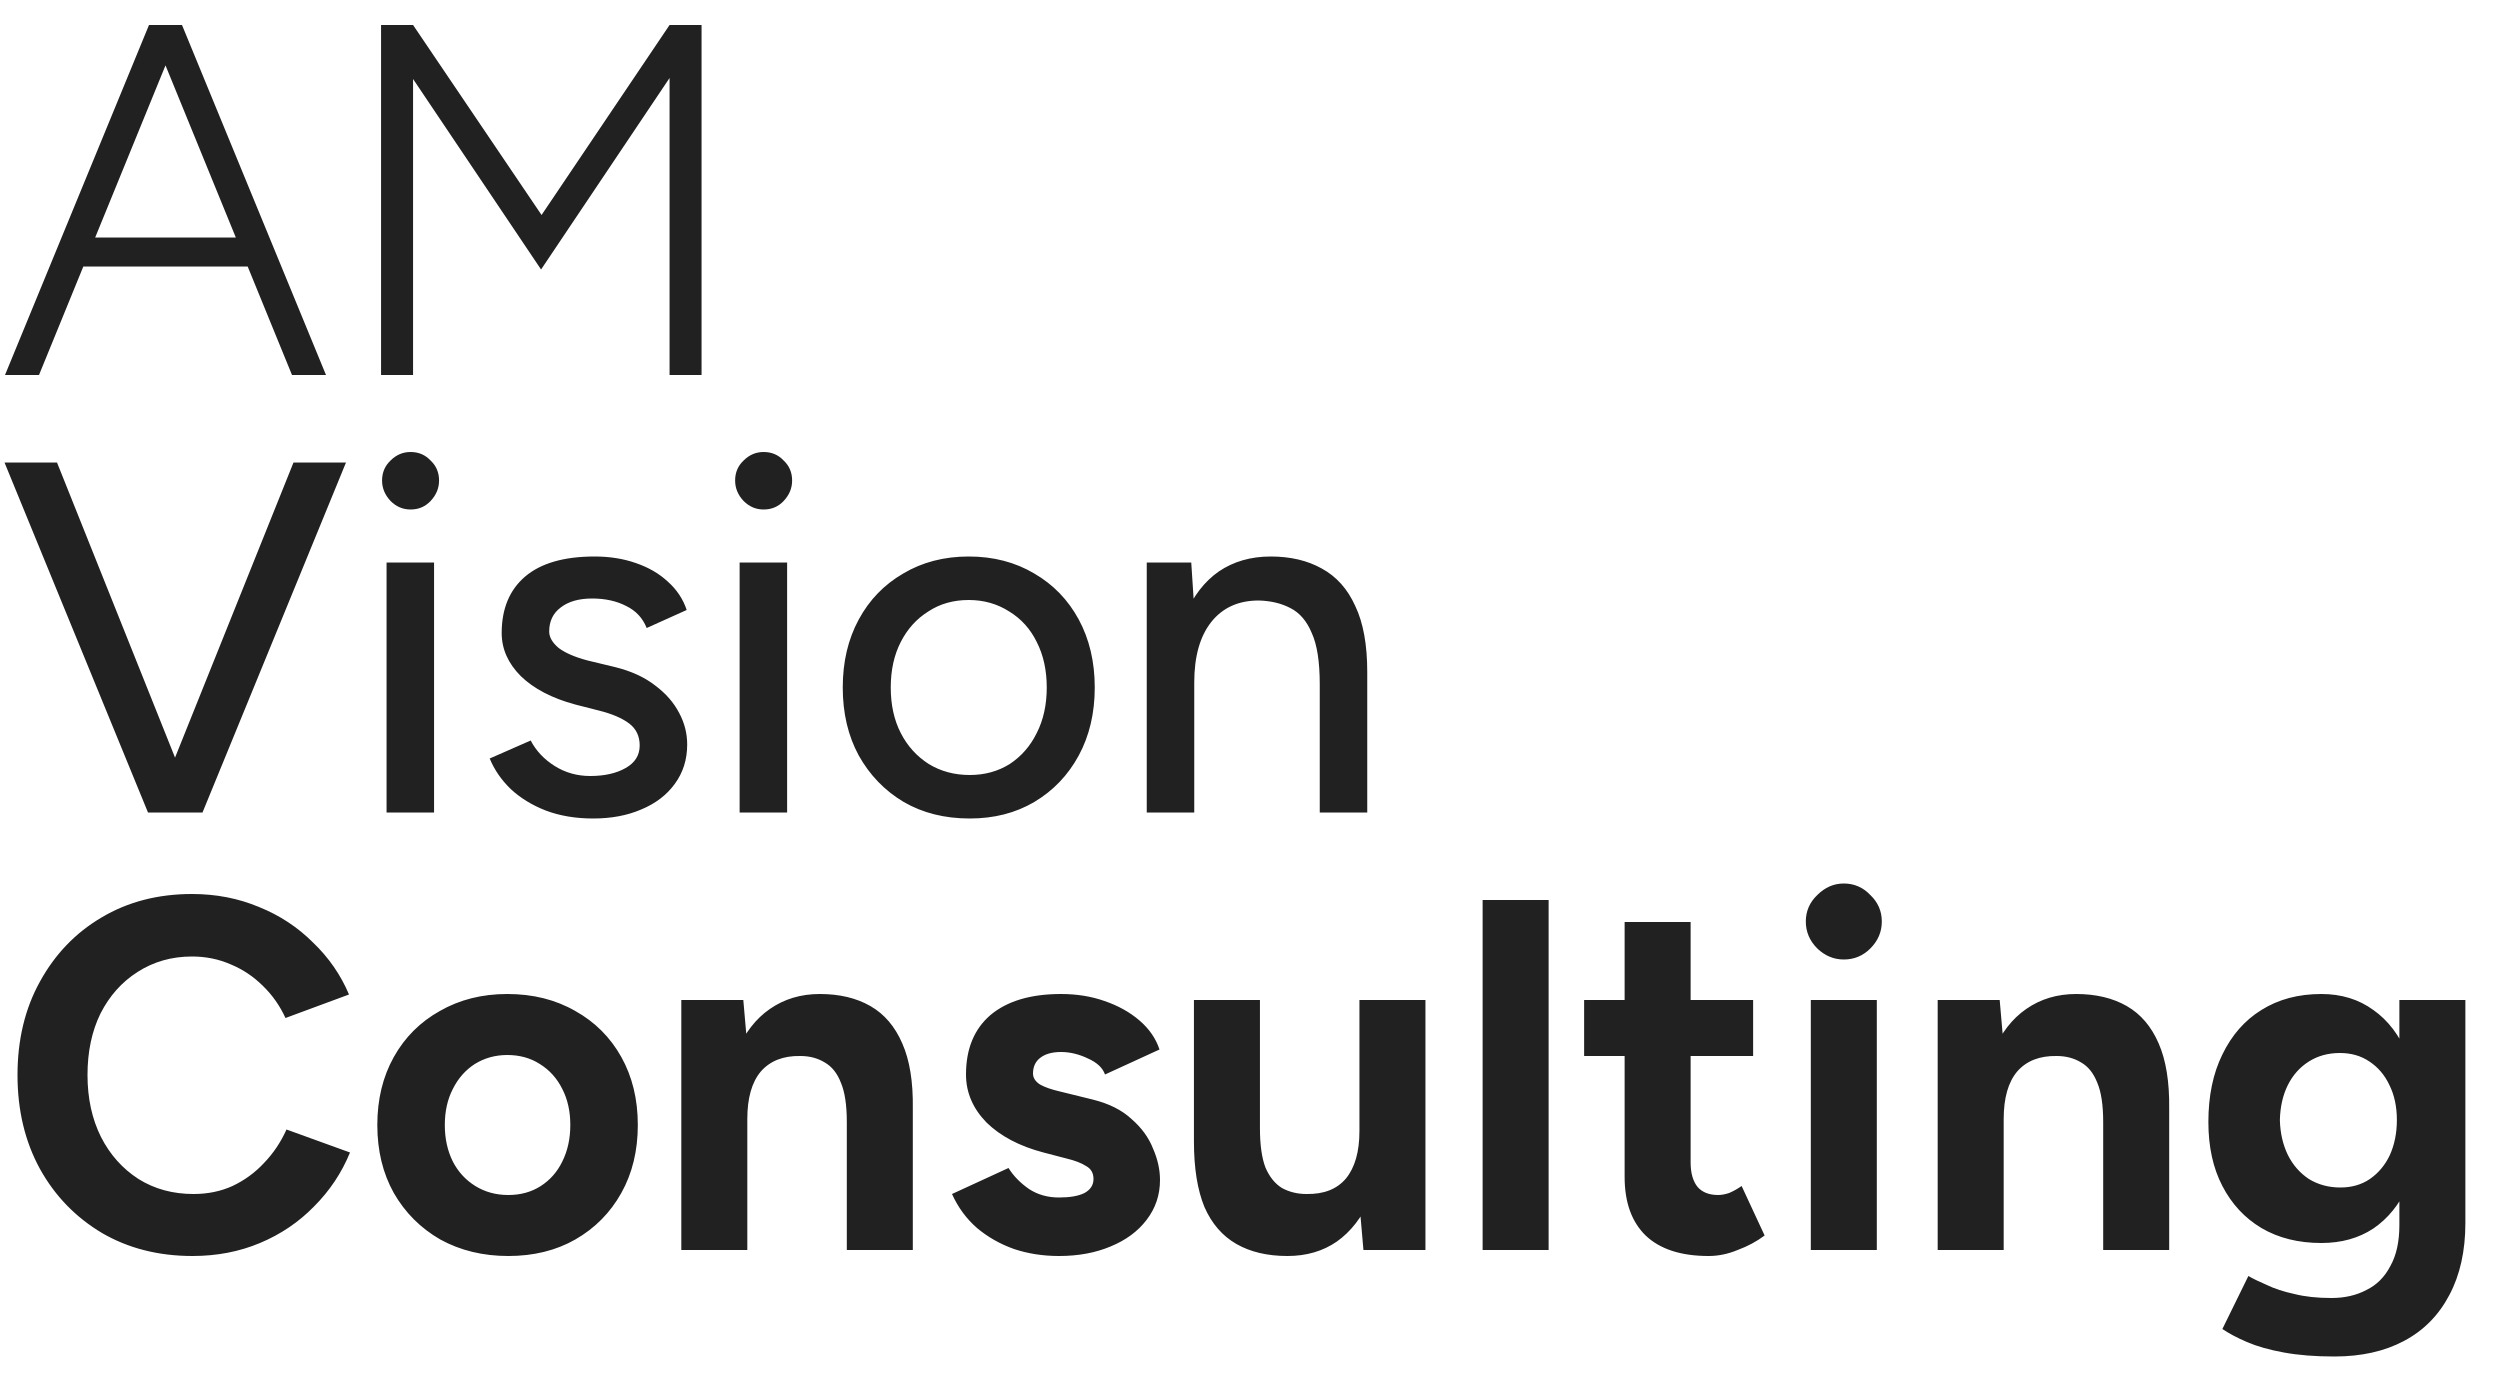 <?xml version="1.0" encoding="UTF-8"?> <svg xmlns="http://www.w3.org/2000/svg" width="40" height="22" viewBox="0 0 40 22" fill="none"><path d="M4.672 6L2.384 0.4H2.912L5.216 6H4.672ZM0.08 6L2.384 0.4H2.912L0.624 6H0.08ZM1.168 4.264V3.8H4.128V4.264H1.168ZM6.097 6V0.4H6.609L8.665 3.44L10.713 0.4H11.225V6H10.713V1.248L8.657 4.312L6.609 1.264V6H6.097ZM2.448 13L4.696 7.4H5.536L3.24 13H2.448ZM2.368 13L0.072 7.4H0.912L3.152 13H2.368ZM6.185 13V9H6.945V13H6.185ZM6.569 8.152C6.447 8.152 6.34 8.107 6.249 8.016C6.159 7.92 6.113 7.811 6.113 7.688C6.113 7.56 6.159 7.453 6.249 7.368C6.34 7.277 6.447 7.232 6.569 7.232C6.697 7.232 6.804 7.277 6.889 7.368C6.98 7.453 7.025 7.56 7.025 7.688C7.025 7.811 6.98 7.92 6.889 8.016C6.804 8.107 6.697 8.152 6.569 8.152ZM9.491 13.096C9.209 13.096 8.955 13.053 8.731 12.968C8.513 12.883 8.326 12.768 8.171 12.624C8.022 12.48 7.91 12.317 7.835 12.136L8.491 11.848C8.577 12.013 8.705 12.149 8.875 12.256C9.046 12.363 9.235 12.416 9.443 12.416C9.673 12.416 9.862 12.373 10.011 12.288C10.161 12.203 10.235 12.083 10.235 11.928C10.235 11.779 10.179 11.661 10.067 11.576C9.955 11.491 9.793 11.421 9.579 11.368L9.203 11.272C8.83 11.171 8.539 11.019 8.331 10.816C8.129 10.613 8.027 10.384 8.027 10.128C8.027 9.739 8.153 9.437 8.403 9.224C8.654 9.011 9.025 8.904 9.515 8.904C9.755 8.904 9.974 8.939 10.171 9.008C10.374 9.077 10.545 9.176 10.683 9.304C10.827 9.432 10.929 9.584 10.987 9.76L10.347 10.048C10.283 9.888 10.174 9.771 10.019 9.696C9.865 9.616 9.683 9.576 9.475 9.576C9.262 9.576 9.094 9.624 8.971 9.72C8.849 9.811 8.787 9.939 8.787 10.104C8.787 10.195 8.838 10.283 8.939 10.368C9.046 10.448 9.201 10.515 9.403 10.568L9.835 10.672C10.097 10.736 10.313 10.835 10.483 10.968C10.654 11.096 10.782 11.243 10.867 11.408C10.953 11.568 10.995 11.736 10.995 11.912C10.995 12.152 10.929 12.363 10.795 12.544C10.667 12.72 10.489 12.856 10.259 12.952C10.035 13.048 9.779 13.096 9.491 13.096ZM11.834 13V9H12.594V13H11.834ZM12.218 8.152C12.095 8.152 11.989 8.107 11.898 8.016C11.807 7.92 11.762 7.811 11.762 7.688C11.762 7.56 11.807 7.453 11.898 7.368C11.989 7.277 12.095 7.232 12.218 7.232C12.346 7.232 12.453 7.277 12.538 7.368C12.629 7.453 12.674 7.56 12.674 7.688C12.674 7.811 12.629 7.92 12.538 8.016C12.453 8.107 12.346 8.152 12.218 8.152ZM15.516 13.096C15.116 13.096 14.764 13.008 14.46 12.832C14.156 12.651 13.916 12.403 13.74 12.088C13.569 11.773 13.484 11.411 13.484 11C13.484 10.589 13.569 10.227 13.74 9.912C13.91 9.597 14.148 9.352 14.452 9.176C14.756 8.995 15.105 8.904 15.5 8.904C15.894 8.904 16.244 8.995 16.548 9.176C16.852 9.352 17.089 9.597 17.26 9.912C17.43 10.227 17.516 10.589 17.516 11C17.516 11.411 17.43 11.773 17.26 12.088C17.089 12.403 16.852 12.651 16.548 12.832C16.249 13.008 15.905 13.096 15.516 13.096ZM15.516 12.4C15.756 12.4 15.969 12.341 16.156 12.224C16.342 12.101 16.486 11.936 16.588 11.728C16.694 11.52 16.748 11.277 16.748 11C16.748 10.723 16.694 10.48 16.588 10.272C16.486 10.064 16.34 9.901 16.148 9.784C15.956 9.661 15.74 9.6 15.5 9.6C15.254 9.6 15.038 9.661 14.852 9.784C14.665 9.901 14.518 10.064 14.412 10.272C14.305 10.48 14.252 10.723 14.252 11C14.252 11.277 14.305 11.52 14.412 11.728C14.518 11.936 14.668 12.101 14.86 12.224C15.052 12.341 15.27 12.4 15.516 12.4ZM18.348 13V9H19.06L19.108 9.736V13H18.348ZM21.116 13V10.952H21.876V13H21.116ZM21.116 10.952C21.116 10.589 21.074 10.315 20.988 10.128C20.908 9.936 20.794 9.803 20.644 9.728C20.5 9.653 20.332 9.613 20.14 9.608C19.815 9.608 19.562 9.723 19.38 9.952C19.199 10.181 19.108 10.504 19.108 10.92H18.78C18.78 10.499 18.842 10.139 18.964 9.84C19.092 9.536 19.271 9.304 19.5 9.144C19.735 8.984 20.012 8.904 20.332 8.904C20.647 8.904 20.919 8.968 21.148 9.096C21.383 9.224 21.562 9.424 21.684 9.696C21.812 9.963 21.876 10.315 21.876 10.752V10.952H21.116ZM3.08 20.096C2.536 20.096 2.053 19.973 1.632 19.728C1.211 19.477 0.88 19.136 0.64 18.704C0.4 18.267 0.28 17.765 0.28 17.2C0.28 16.635 0.4 16.136 0.64 15.704C0.88 15.267 1.208 14.925 1.624 14.68C2.045 14.429 2.528 14.304 3.072 14.304C3.456 14.304 3.813 14.373 4.144 14.512C4.475 14.645 4.763 14.835 5.008 15.08C5.259 15.32 5.451 15.597 5.584 15.912L4.568 16.288C4.477 16.091 4.357 15.92 4.208 15.776C4.059 15.627 3.888 15.512 3.696 15.432C3.504 15.347 3.296 15.304 3.072 15.304C2.747 15.304 2.456 15.387 2.2 15.552C1.949 15.712 1.752 15.933 1.608 16.216C1.469 16.499 1.4 16.827 1.4 17.2C1.4 17.573 1.472 17.904 1.616 18.192C1.76 18.475 1.96 18.699 2.216 18.864C2.472 19.024 2.765 19.104 3.096 19.104C3.325 19.104 3.533 19.061 3.72 18.976C3.912 18.885 4.08 18.763 4.224 18.608C4.373 18.453 4.493 18.275 4.584 18.072L5.6 18.44C5.467 18.765 5.275 19.053 5.024 19.304C4.779 19.555 4.491 19.749 4.16 19.888C3.829 20.027 3.469 20.096 3.08 20.096ZM8.133 20.096C7.728 20.096 7.365 20.008 7.045 19.832C6.73 19.651 6.482 19.403 6.301 19.088C6.125 18.773 6.037 18.411 6.037 18C6.037 17.589 6.125 17.227 6.301 16.912C6.477 16.597 6.722 16.352 7.037 16.176C7.352 15.995 7.712 15.904 8.117 15.904C8.528 15.904 8.89 15.995 9.205 16.176C9.52 16.352 9.765 16.597 9.941 16.912C10.117 17.227 10.205 17.589 10.205 18C10.205 18.411 10.117 18.773 9.941 19.088C9.765 19.403 9.52 19.651 9.205 19.832C8.896 20.008 8.538 20.096 8.133 20.096ZM8.133 19.12C8.33 19.12 8.504 19.072 8.653 18.976C8.802 18.88 8.917 18.749 8.997 18.584C9.082 18.413 9.125 18.219 9.125 18C9.125 17.781 9.082 17.589 8.997 17.424C8.912 17.253 8.792 17.12 8.637 17.024C8.488 16.928 8.314 16.88 8.117 16.88C7.925 16.88 7.752 16.928 7.597 17.024C7.448 17.12 7.33 17.253 7.245 17.424C7.16 17.589 7.117 17.781 7.117 18C7.117 18.219 7.16 18.413 7.245 18.584C7.33 18.749 7.45 18.88 7.605 18.976C7.76 19.072 7.936 19.12 8.133 19.12ZM10.901 20V16H11.893L11.957 16.736V20H10.901ZM13.549 20V17.952H14.605V20H13.549ZM13.549 17.952C13.549 17.68 13.517 17.469 13.453 17.32C13.395 17.171 13.309 17.064 13.197 17C13.085 16.931 12.955 16.896 12.805 16.896C12.533 16.891 12.323 16.973 12.173 17.144C12.029 17.315 11.957 17.568 11.957 17.904H11.605C11.605 17.477 11.667 17.117 11.789 16.824C11.917 16.525 12.093 16.299 12.317 16.144C12.547 15.984 12.813 15.904 13.117 15.904C13.432 15.904 13.701 15.968 13.925 16.096C14.149 16.224 14.32 16.424 14.437 16.696C14.555 16.963 14.611 17.309 14.605 17.736V17.952H13.549ZM16.944 20.096C16.688 20.096 16.448 20.059 16.224 19.984C16 19.904 15.803 19.792 15.632 19.648C15.461 19.499 15.328 19.317 15.232 19.104L16.136 18.688C16.216 18.816 16.326 18.928 16.464 19.024C16.603 19.115 16.763 19.16 16.944 19.16C17.12 19.16 17.256 19.136 17.352 19.088C17.448 19.035 17.496 18.96 17.496 18.864C17.496 18.768 17.456 18.699 17.376 18.656C17.302 18.608 17.198 18.568 17.064 18.536L16.696 18.44C16.312 18.339 16.008 18.179 15.784 17.96C15.566 17.736 15.456 17.48 15.456 17.192C15.456 16.781 15.587 16.464 15.848 16.24C16.115 16.016 16.491 15.904 16.976 15.904C17.227 15.904 17.459 15.941 17.672 16.016C17.891 16.091 18.078 16.195 18.232 16.328C18.387 16.461 18.494 16.616 18.552 16.792L17.68 17.192C17.643 17.085 17.552 17 17.408 16.936C17.264 16.867 17.12 16.832 16.976 16.832C16.832 16.832 16.72 16.864 16.64 16.928C16.566 16.987 16.528 17.069 16.528 17.176C16.528 17.245 16.566 17.304 16.64 17.352C16.715 17.395 16.822 17.432 16.96 17.464L17.48 17.592C17.741 17.656 17.95 17.76 18.104 17.904C18.264 18.043 18.379 18.2 18.448 18.376C18.523 18.547 18.56 18.715 18.56 18.88C18.56 19.12 18.488 19.333 18.344 19.52C18.206 19.701 18.014 19.843 17.768 19.944C17.528 20.045 17.253 20.096 16.944 20.096ZM21.815 20L21.751 19.264V16H22.807V20H21.815ZM19.103 18.048V16H20.159V18.048H19.103ZM20.159 18.048C20.159 18.315 20.188 18.525 20.247 18.68C20.311 18.829 20.399 18.939 20.511 19.008C20.628 19.072 20.759 19.104 20.903 19.104C21.18 19.109 21.391 19.027 21.535 18.856C21.679 18.68 21.751 18.427 21.751 18.096H22.111C22.111 18.523 22.047 18.885 21.919 19.184C21.791 19.477 21.615 19.704 21.391 19.864C21.167 20.019 20.903 20.096 20.599 20.096C20.279 20.096 20.007 20.032 19.783 19.904C19.559 19.776 19.388 19.579 19.271 19.312C19.159 19.04 19.103 18.691 19.103 18.264V18.048H20.159ZM23.722 20V14.4H24.778V20H23.722ZM27.338 20.096C26.896 20.096 26.56 19.987 26.33 19.768C26.106 19.549 25.994 19.237 25.994 18.832V14.752H27.05V18.6C27.05 18.771 27.088 18.901 27.162 18.992C27.237 19.077 27.346 19.12 27.49 19.12C27.544 19.12 27.602 19.109 27.666 19.088C27.73 19.061 27.797 19.024 27.866 18.976L28.234 19.768C28.106 19.864 27.962 19.941 27.802 20C27.648 20.064 27.493 20.096 27.338 20.096ZM25.346 16.896V16H28.05V16.896H25.346ZM28.973 20V16H30.029V20H28.973ZM29.501 15.352C29.341 15.352 29.2 15.293 29.077 15.176C28.954 15.053 28.893 14.909 28.893 14.744C28.893 14.579 28.954 14.437 29.077 14.32C29.2 14.197 29.341 14.136 29.501 14.136C29.666 14.136 29.808 14.197 29.925 14.32C30.048 14.437 30.109 14.579 30.109 14.744C30.109 14.909 30.048 15.053 29.925 15.176C29.808 15.293 29.666 15.352 29.501 15.352ZM31.003 20V16H31.995L32.059 16.736V20H31.003ZM33.651 20V17.952H34.707V20H33.651ZM33.651 17.952C33.651 17.68 33.619 17.469 33.555 17.32C33.496 17.171 33.411 17.064 33.299 17C33.187 16.931 33.056 16.896 32.907 16.896C32.635 16.891 32.424 16.973 32.275 17.144C32.131 17.315 32.059 17.568 32.059 17.904H31.707C31.707 17.477 31.768 17.117 31.891 16.824C32.019 16.525 32.195 16.299 32.419 16.144C32.648 15.984 32.915 15.904 33.219 15.904C33.533 15.904 33.803 15.968 34.027 16.096C34.251 16.224 34.422 16.424 34.539 16.696C34.656 16.963 34.712 17.309 34.707 17.736V17.952H33.651ZM37.35 21.704C37.046 21.704 36.776 21.683 36.542 21.64C36.307 21.597 36.11 21.541 35.95 21.472C35.79 21.403 35.659 21.333 35.558 21.264L35.974 20.416C36.048 20.459 36.147 20.507 36.27 20.56C36.392 20.619 36.539 20.667 36.71 20.704C36.88 20.747 37.078 20.768 37.302 20.768C37.515 20.768 37.702 20.725 37.862 20.64C38.027 20.56 38.155 20.432 38.246 20.256C38.342 20.085 38.39 19.867 38.39 19.6V16H39.446V19.568C39.446 20.016 39.36 20.4 39.19 20.72C39.019 21.045 38.776 21.291 38.462 21.456C38.152 21.621 37.782 21.704 37.35 21.704ZM37.142 19.888C36.774 19.888 36.454 19.808 36.182 19.648C35.915 19.488 35.707 19.264 35.558 18.976C35.408 18.688 35.334 18.347 35.334 17.952C35.334 17.536 35.408 17.176 35.558 16.872C35.707 16.563 35.915 16.325 36.182 16.16C36.454 15.989 36.774 15.904 37.142 15.904C37.462 15.904 37.739 15.989 37.974 16.16C38.208 16.325 38.39 16.563 38.518 16.872C38.646 17.181 38.71 17.549 38.71 17.976C38.71 18.36 38.646 18.696 38.518 18.984C38.39 19.272 38.208 19.496 37.974 19.656C37.739 19.811 37.462 19.888 37.142 19.888ZM37.446 19C37.627 19 37.784 18.955 37.918 18.864C38.056 18.768 38.163 18.64 38.238 18.48C38.312 18.315 38.35 18.128 38.35 17.92C38.35 17.707 38.31 17.52 38.23 17.36C38.155 17.2 38.048 17.075 37.91 16.984C37.776 16.893 37.619 16.848 37.438 16.848C37.251 16.848 37.086 16.893 36.942 16.984C36.798 17.075 36.686 17.2 36.606 17.36C36.526 17.52 36.483 17.707 36.478 17.92C36.483 18.128 36.526 18.315 36.606 18.48C36.686 18.64 36.798 18.768 36.942 18.864C37.091 18.955 37.259 19 37.446 19Z" fill="#212121"></path></svg> 